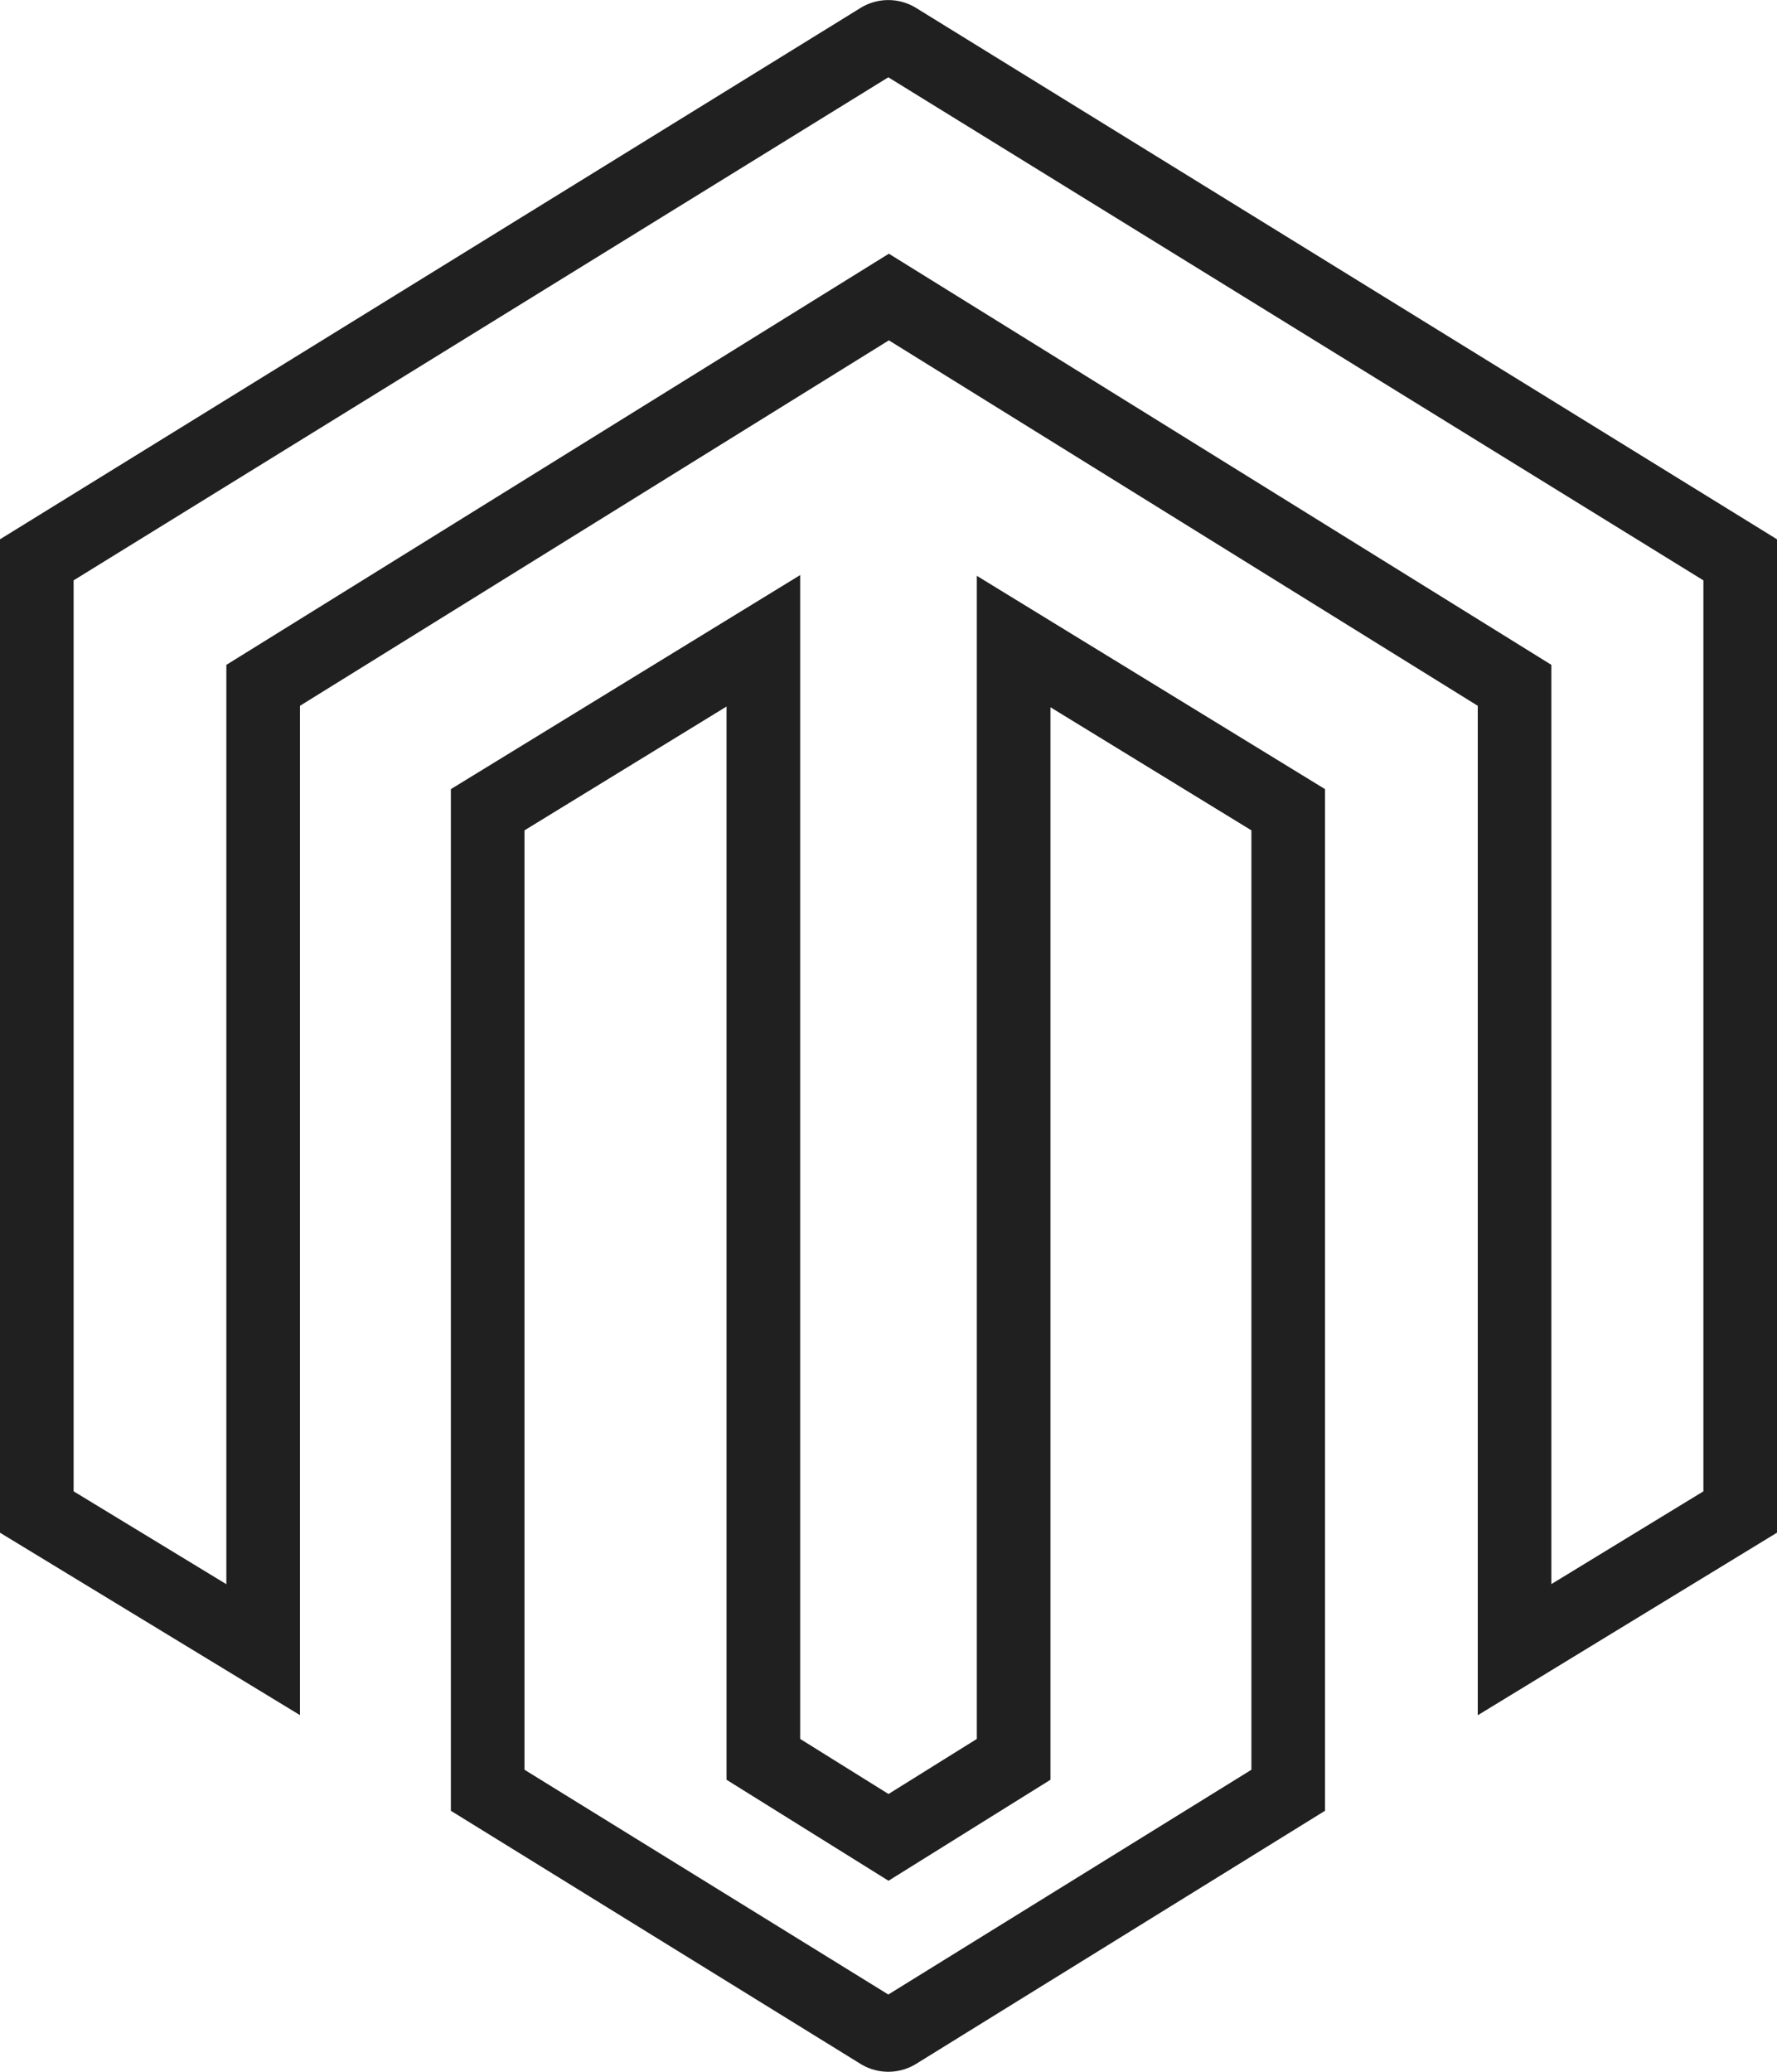 <svg xmlns="http://www.w3.org/2000/svg" viewBox="0 0 48.28 56.29"><defs><style>.cls-1{fill:none;stroke:#202020;stroke-linecap:round;stroke-miterlimit:10;stroke-width:2px;}</style></defs><g id="Layer_2" data-name="Layer 2"><g id="Layer_1-2" data-name="Layer 1"><path class="cls-1" d="M41.15,44.82V18.62l-17-10.55-17,10.55v26.2L1,41.08V15.21L23.9,1.07a.44.44,0,0,1,.47,0L47.28,15.21V41.08Z"></path><path class="cls-1" d="M20.74,47.8l3.4,2.12,3.4-2.12V17.43L35,22V48.64L24.37,55.22a.44.44,0,0,1-.47,0L13.25,48.64V22l7.49-4.59Z"></path></g></g></svg>
